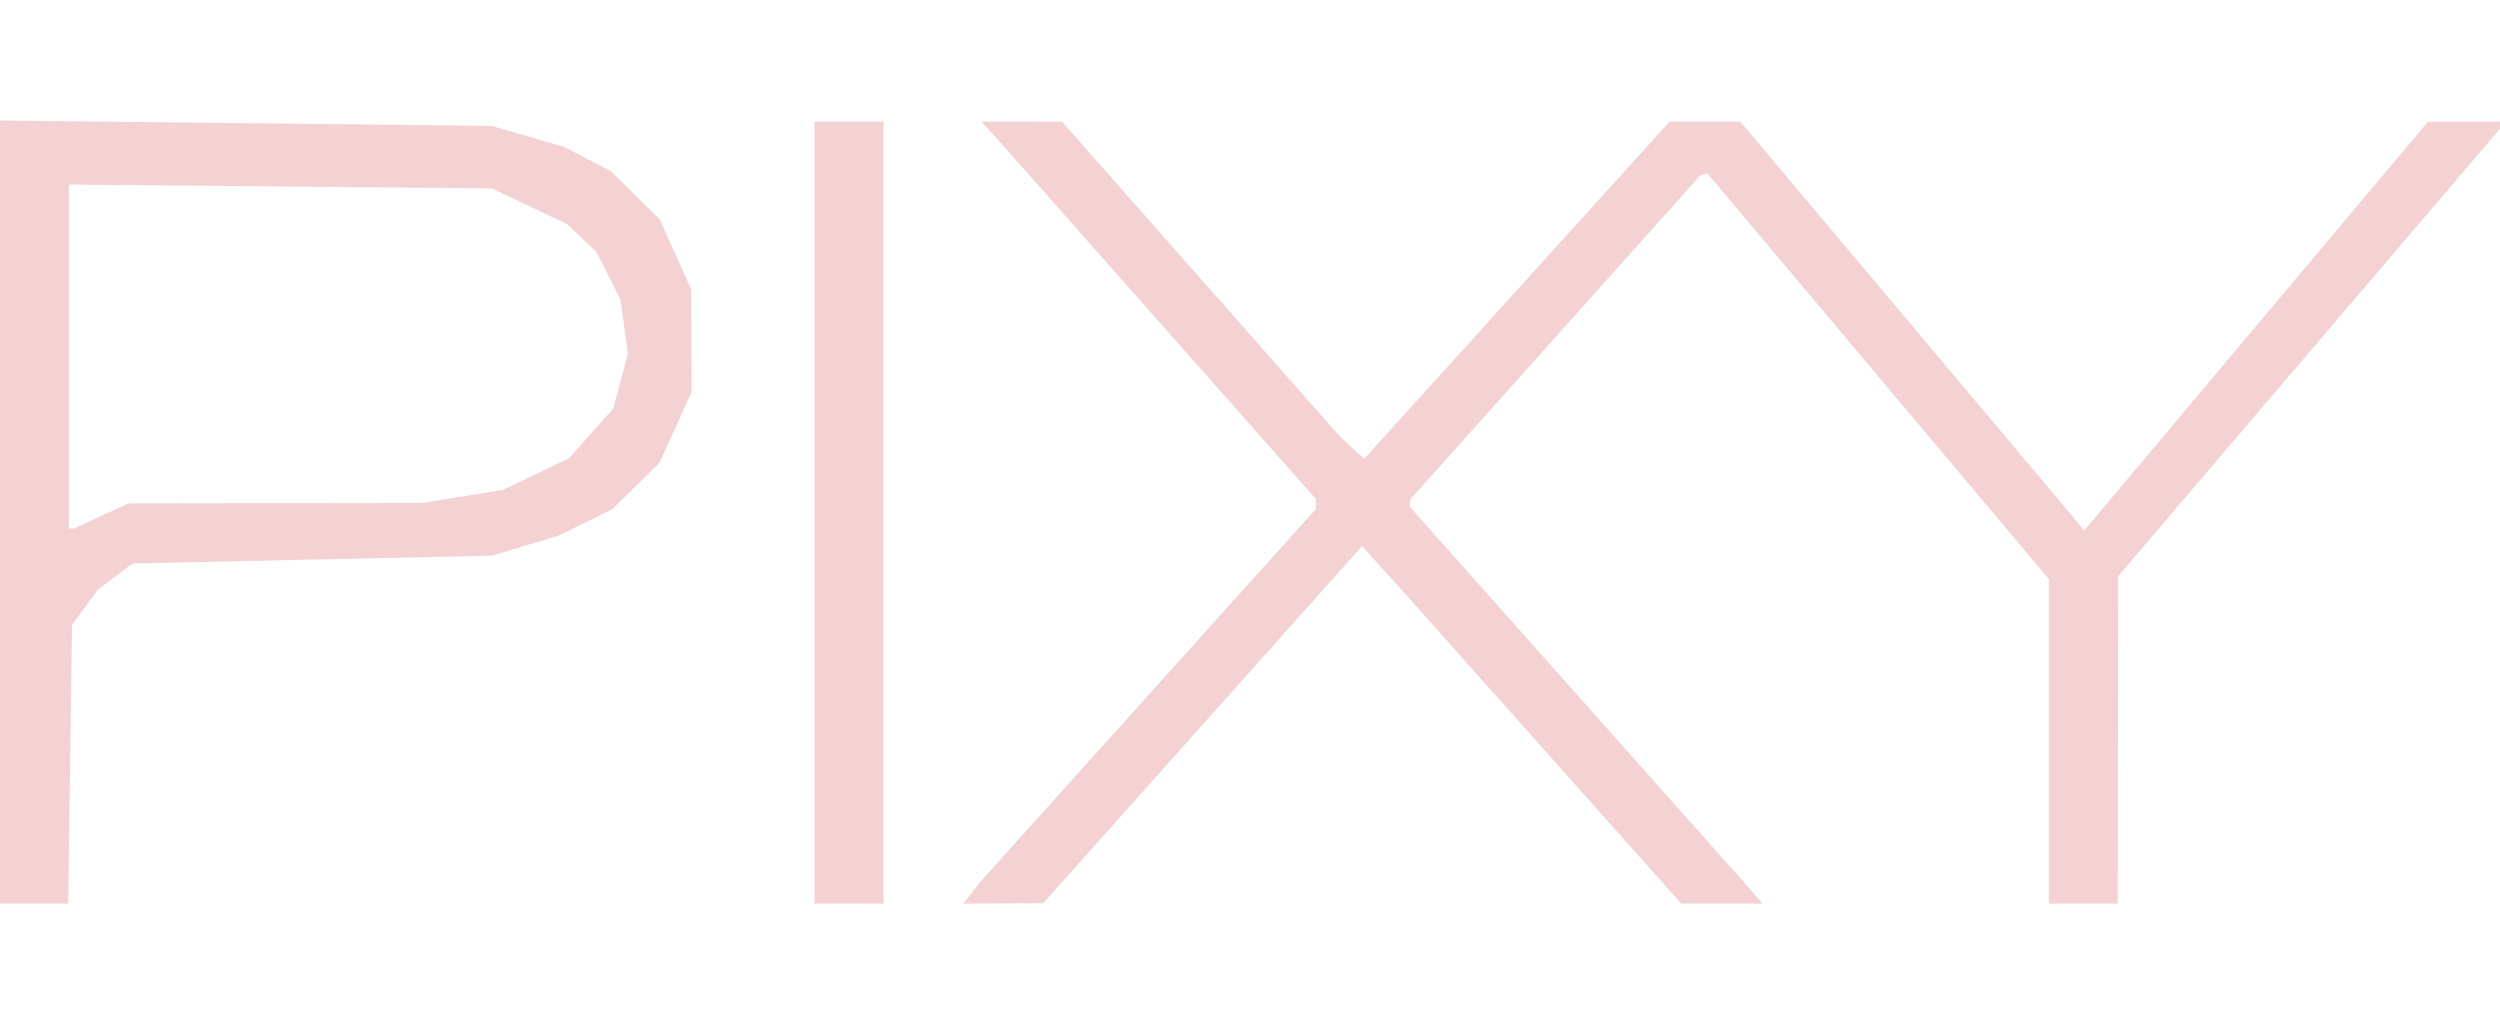 <svg width="83" height="34" viewBox="0 0 83 34" fill="none" xmlns="http://www.w3.org/2000/svg">
<path fill-rule="evenodd" clip-rule="evenodd" d="M0 17V30H1.133H2.266L2.329 25.371L2.392 20.742L2.821 20.16L3.25 19.578L3.824 19.143L4.398 18.707L10.364 18.578L16.33 18.448L17.42 18.122L18.511 17.796L19.423 17.349L20.335 16.901L21.118 16.13L21.9 15.358L22.432 14.183L22.963 13.008L22.954 11.302L22.944 9.595L22.422 8.438L21.9 7.281L21.091 6.482L20.282 5.683L19.508 5.281L18.735 4.88L17.532 4.53L16.33 4.18L8.165 4.09L0 4V17ZM27.043 17.019V30H28.187H29.331V17.019V4.038H28.187H27.043V17.019ZM33.013 4.512L33.44 4.987L38.562 10.775L43.684 16.562V16.732V16.903L38.12 23.086L32.555 29.268L32.27 29.634L31.984 30L33.31 29.992L34.635 29.985L39.928 24.057L45.221 18.13L45.961 18.949L46.7 19.768L51.259 24.884L55.817 30H57.168H58.518L58.195 29.631L57.873 29.261L52.339 23.042L46.804 16.823L46.806 16.71L46.808 16.597L51.624 11.214L56.441 5.832L56.563 5.794L56.685 5.756L62.354 12.491L68.023 19.227V24.613V30H69.167H70.311L70.316 24.565L70.321 19.13L76.661 11.702L83 4.274V4.156V4.038L81.804 4.04L80.608 4.042L74.903 10.826L69.199 17.61L68.767 17.096L68.335 16.581L63.057 10.309L57.78 4.038H56.604H55.429L50.359 9.637L45.289 15.236L44.903 14.881L44.517 14.527L39.888 9.283L35.259 4.039L33.923 4.038L32.587 4.038L33.013 4.512ZM17.577 6.847L18.825 7.439L19.313 7.902L19.802 8.365L20.202 9.156L20.602 9.946L20.723 10.846L20.845 11.746L20.604 12.653L20.363 13.56L19.628 14.386L18.893 15.212L17.801 15.736L16.71 16.26L15.376 16.479L14.041 16.699L9.153 16.705L4.264 16.712L3.358 17.129L2.451 17.547H2.37H2.288V11.837V6.127L9.309 6.191L16.33 6.254L17.577 6.847Z" fill="#F4D2D4"/>
</svg>
